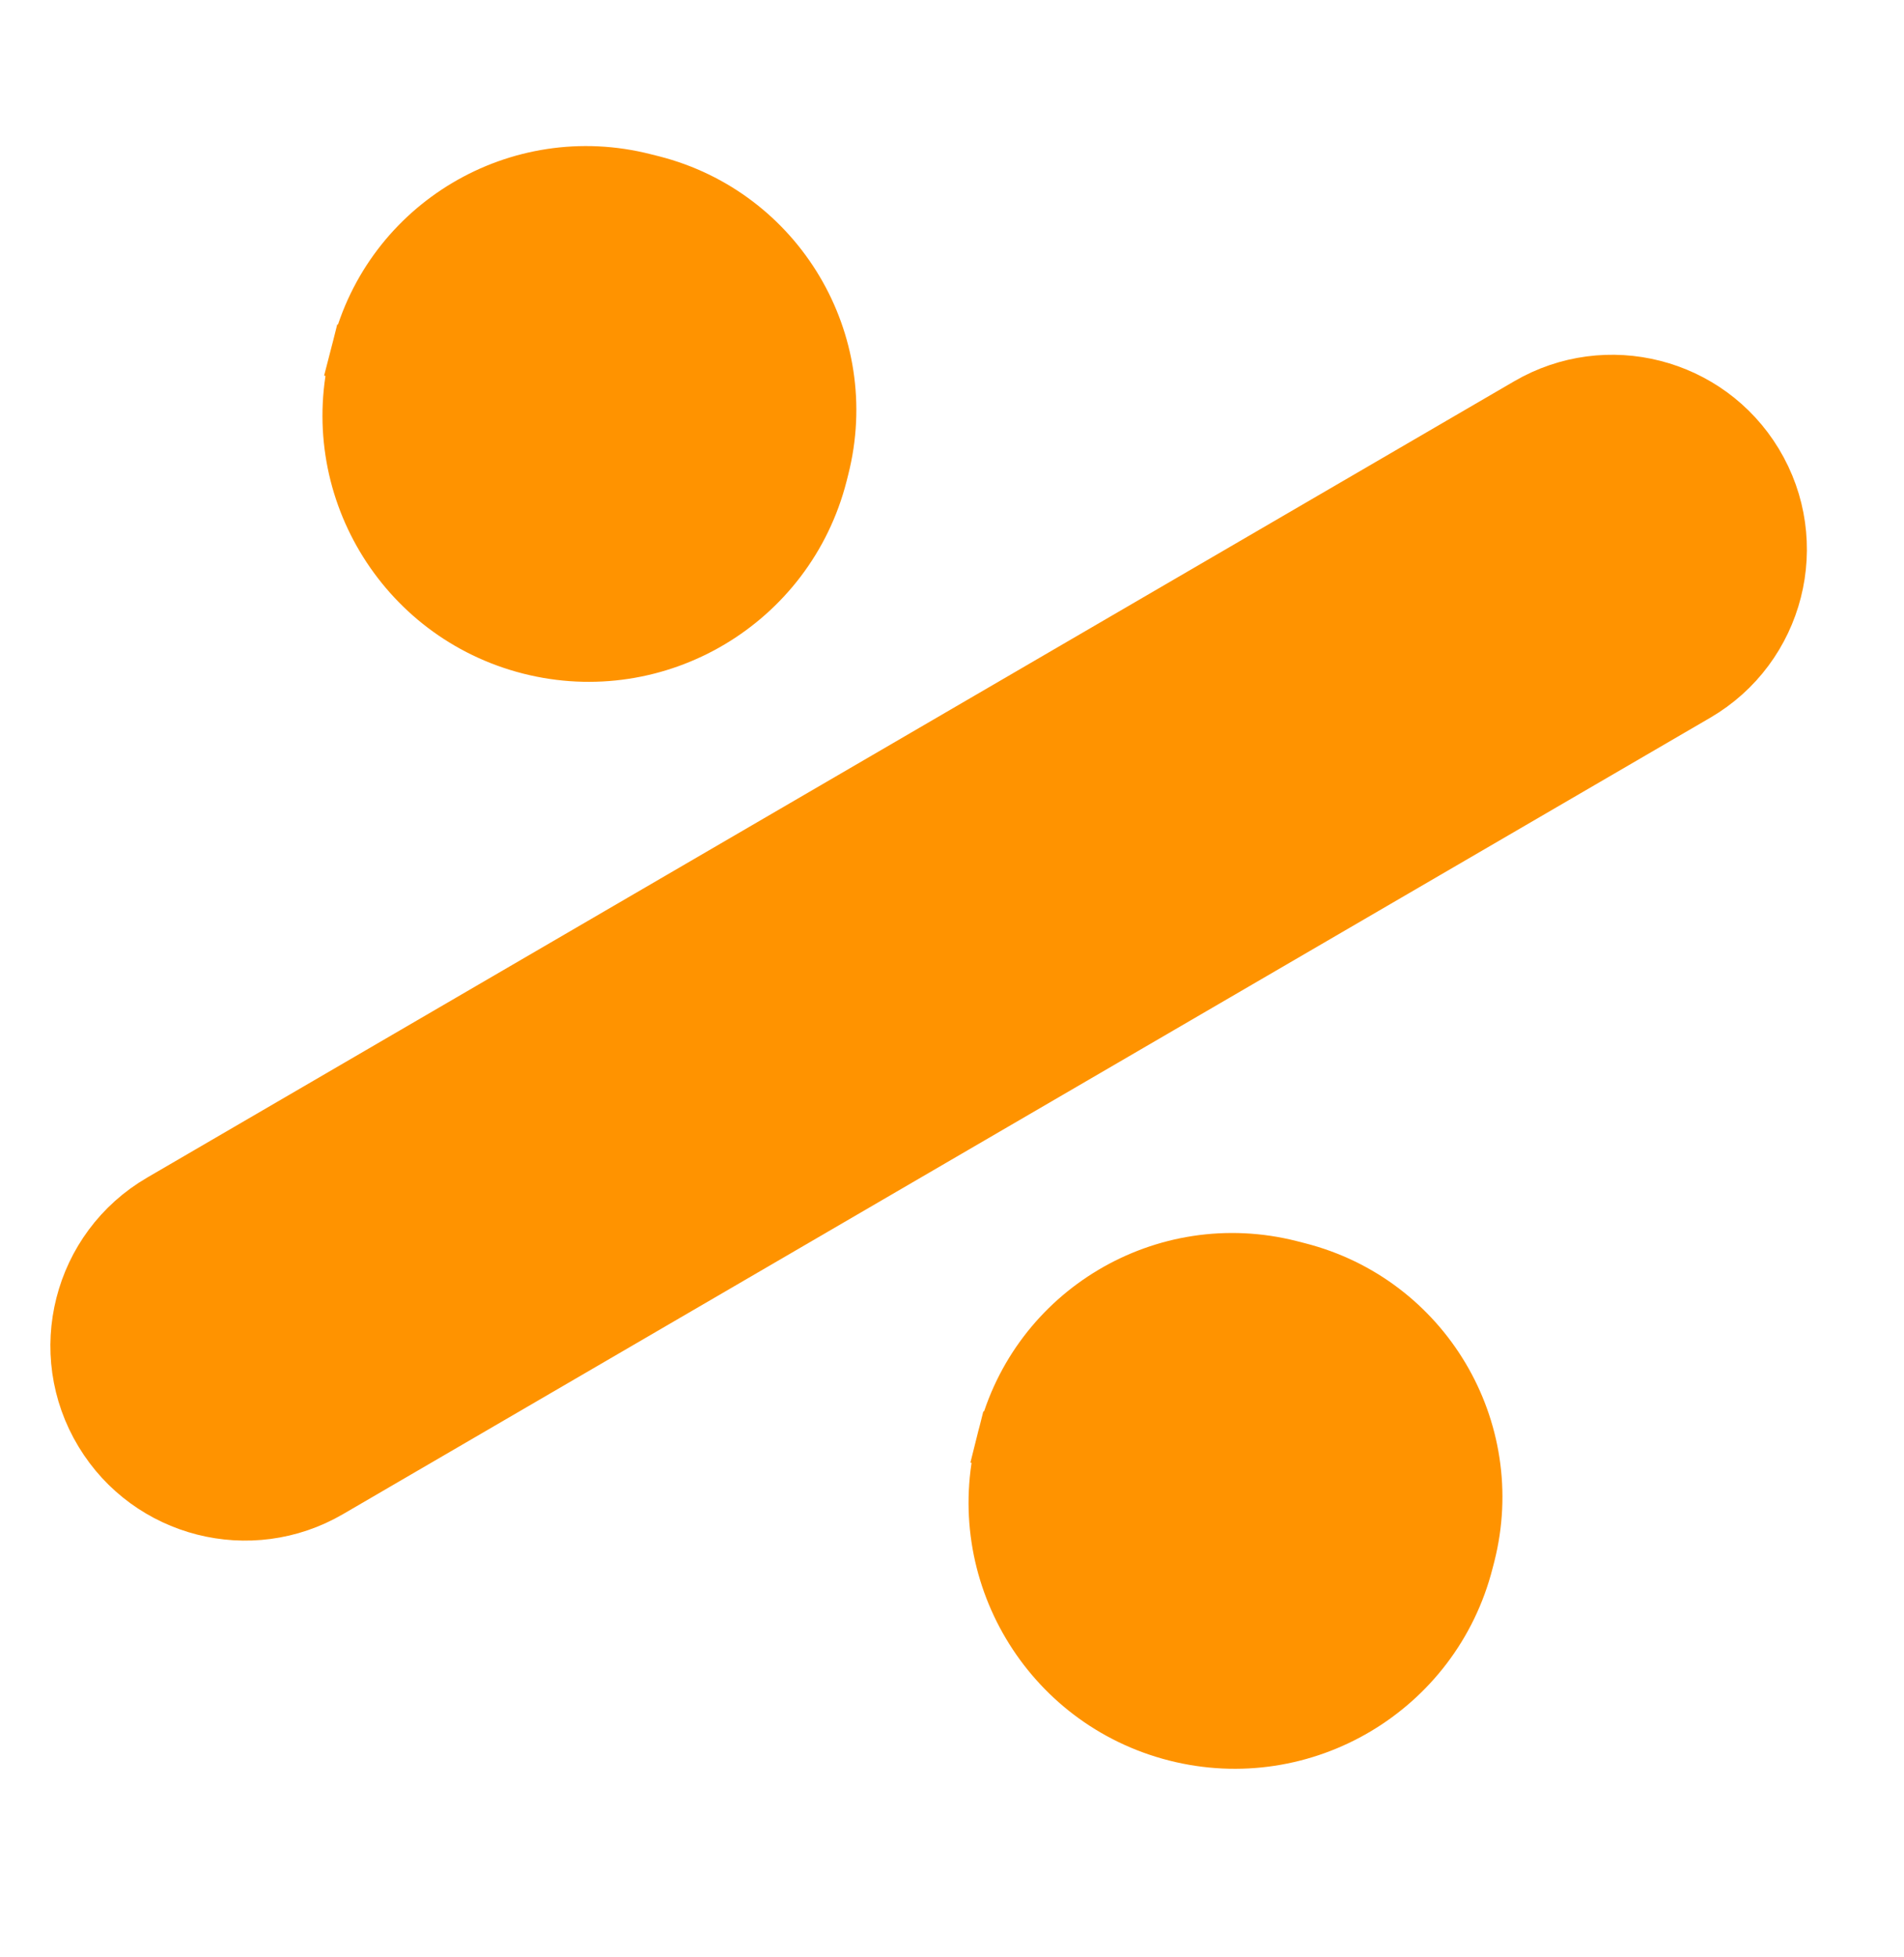 <?xml version="1.0" encoding="UTF-8"?> <svg xmlns="http://www.w3.org/2000/svg" width="36" height="37" viewBox="0 0 36 37" fill="none"> <path d="M21.516 19.29L21.265 18.858L21.516 19.29L32.084 13.136C33.62 12.241 34.125 10.259 33.203 8.739C32.303 7.255 30.381 6.766 28.882 7.639L18.233 13.841L13.6 16.539L3.033 22.693C1.496 23.588 0.992 25.57 1.914 27.09C2.813 28.574 4.735 29.063 6.234 28.19L16.883 21.988L16.631 21.556L16.883 21.988L21.516 19.29Z" fill="#FF9300" stroke="#FF9300"></path> <path d="M6.738 6.739L7.223 6.862L6.738 6.739C6.121 9.164 7.587 11.631 10.012 12.248C12.438 12.865 14.904 11.399 15.522 8.974L15.553 8.851C16.159 6.468 14.72 4.046 12.337 3.439L12.181 3.4C9.799 2.793 7.376 4.233 6.77 6.615L6.738 6.739Z" fill="#FF9300" stroke="#FF9300"></path> <path d="M18.954 27.286L19.438 27.409L18.954 27.286C18.337 29.711 19.802 32.178 22.228 32.795C24.653 33.412 27.12 31.946 27.737 29.521L27.769 29.398C28.375 27.015 26.935 24.593 24.553 23.986L24.397 23.946C22.014 23.34 19.592 24.78 18.985 27.162L18.954 27.286Z" fill="#FF9300" stroke="#FF9300"></path> </svg> 
